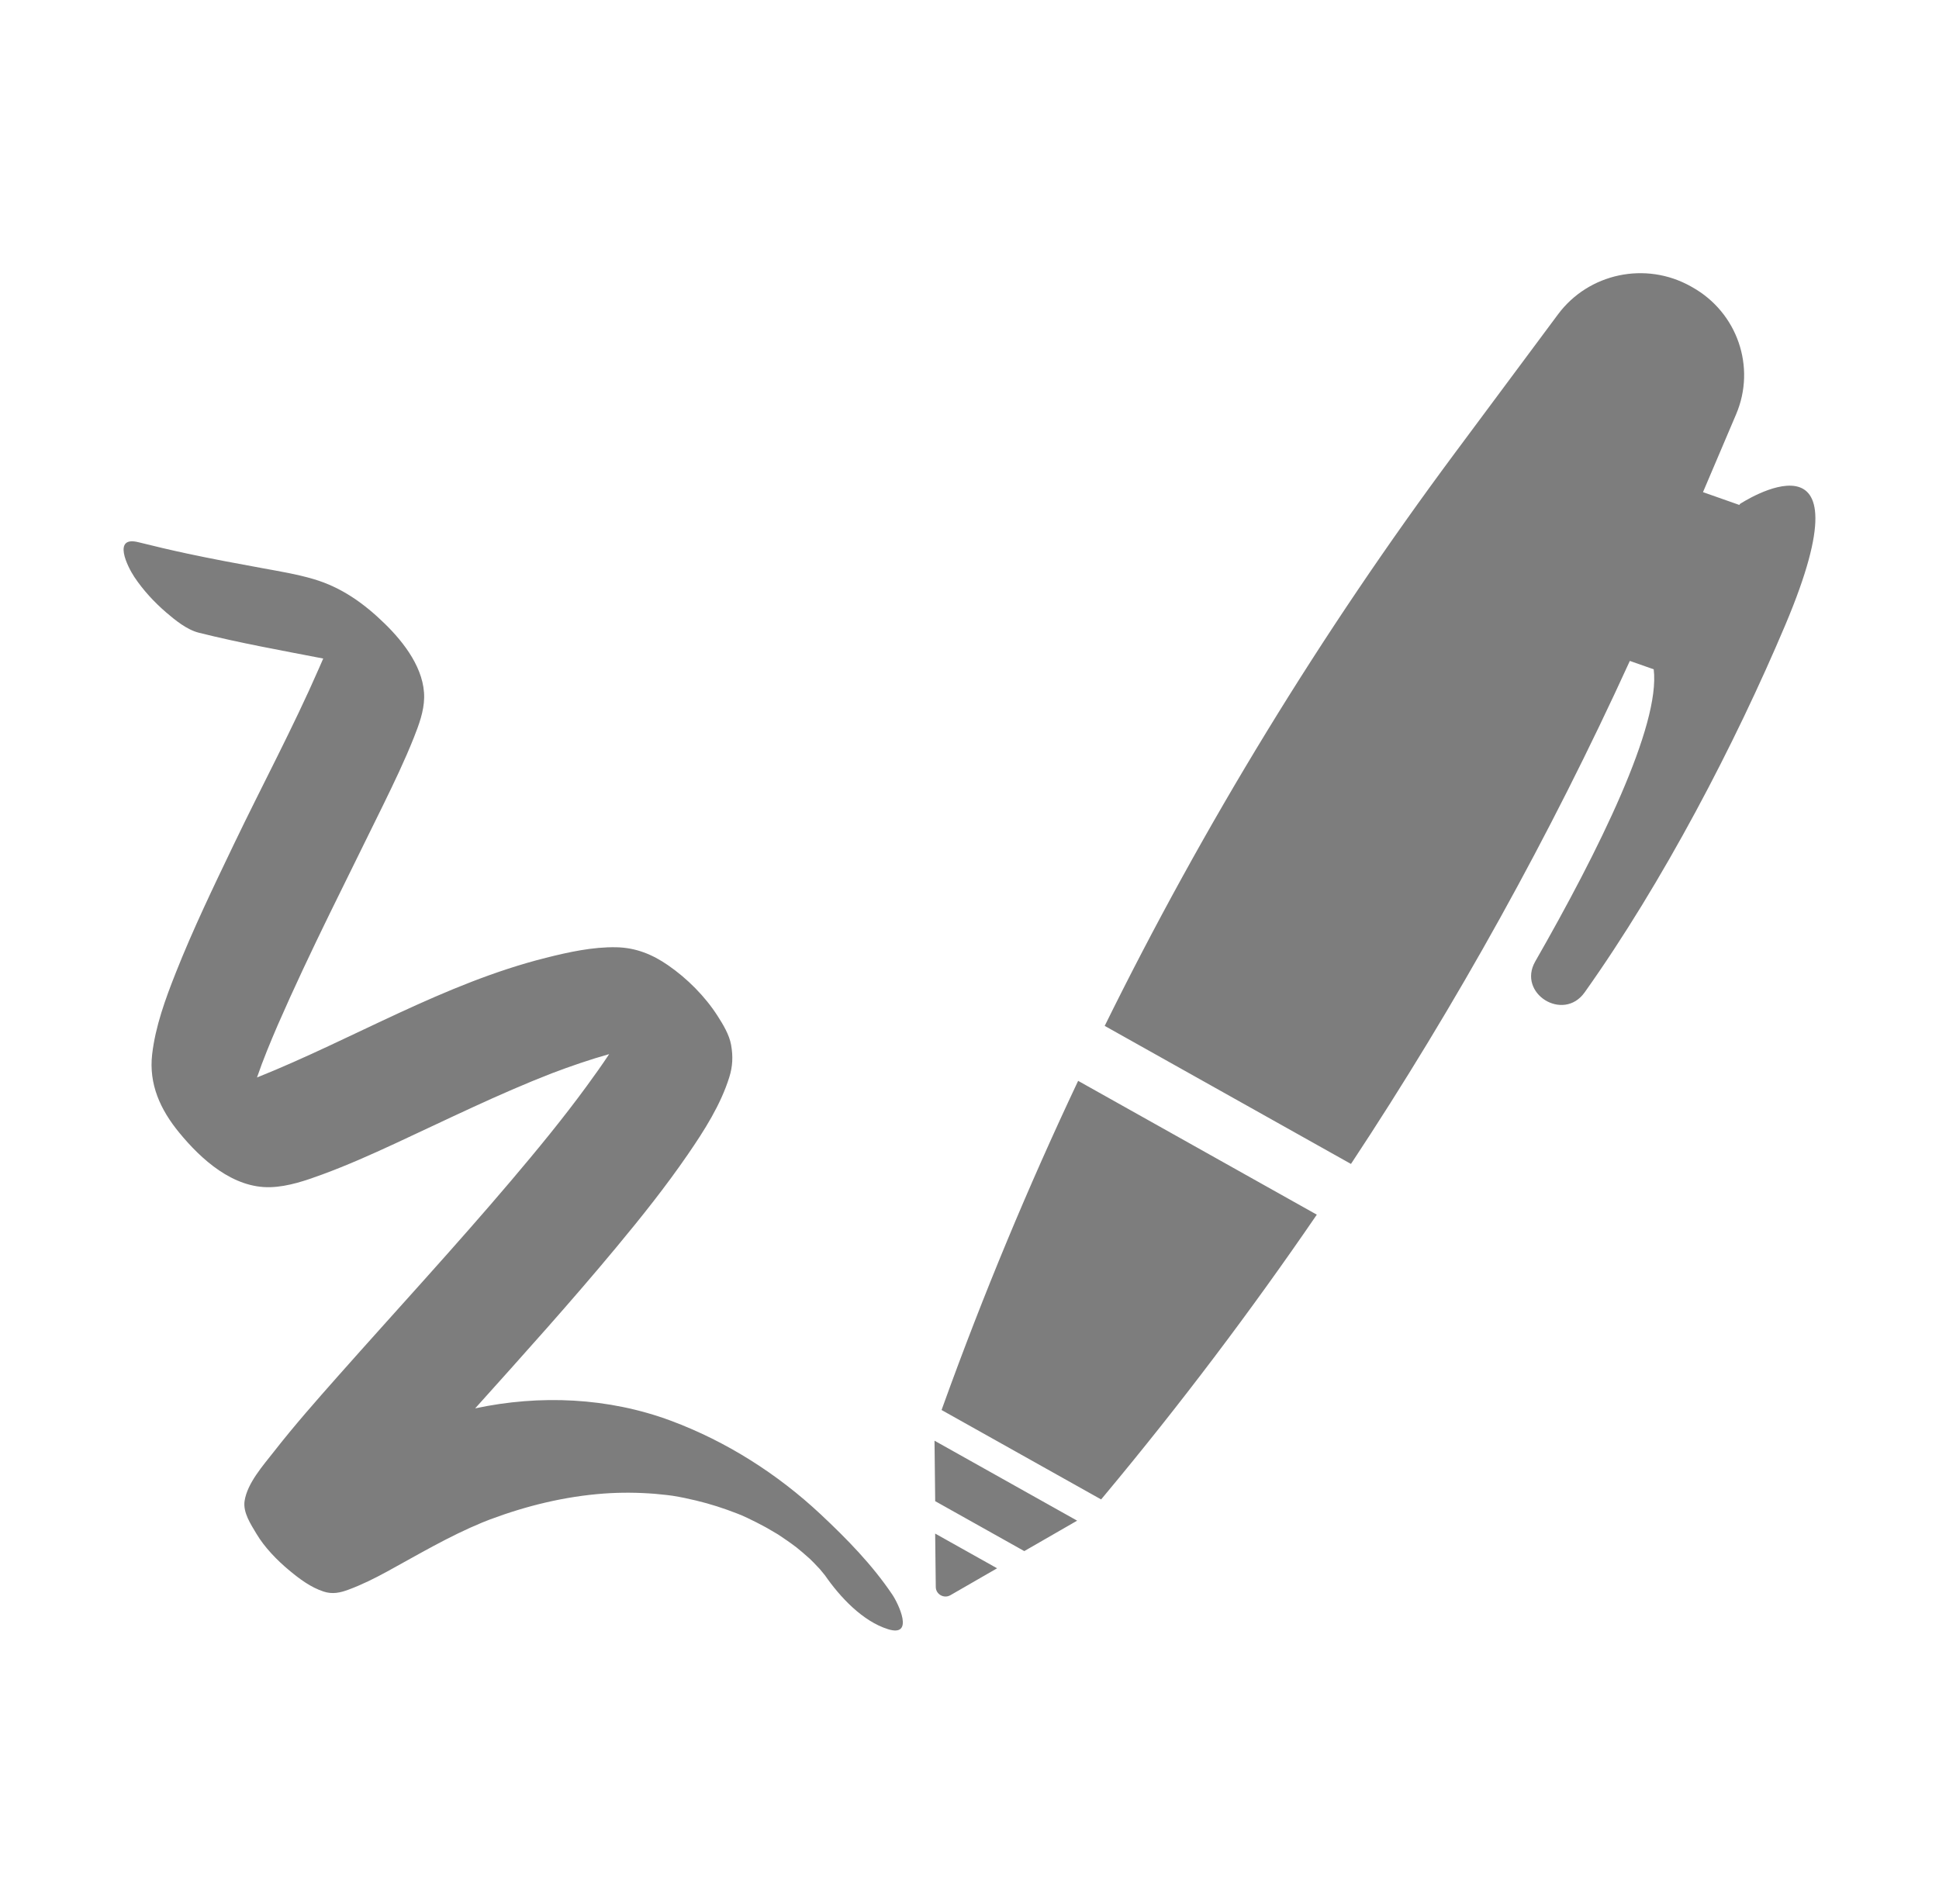 <svg version="1.1" id="Layer_1" xmlns="http://www.w3.org/2000/svg" xmlns:xlink="http://www.w3.org/1999/xlink" x="0px" y="0px"
	 width="110px" height="108px" viewBox="0 0 110 108" enable-background="new 0 0 110 108" xml:space="preserve">
<g>
	<g>
		<path fill="#7D7D7D" d="M46.549,85.905c-2.441-2.285-5.343-4.131-8.491-5.303c-3.537-1.316-7.425-1.486-11.102-0.701
			c2.713-3.021,5.433-6.036,8.025-9.158c1.415-1.703,2.798-3.438,4.05-5.262c0.928-1.351,1.85-2.797,2.342-4.368
			c0.194-0.619,0.216-1.187,0.103-1.829c-0.103-0.584-0.46-1.17-0.774-1.658c-0.713-1.109-1.72-2.117-2.808-2.868
			c-0.899-0.62-1.836-0.996-2.936-1.017c-1.333-0.026-2.705,0.276-3.989,0.599c-5.788,1.456-10.897,4.591-16.39,6.789
			c0.345-1.007,0.756-1.995,1.174-2.967c1.845-4.228,3.958-8.338,5.98-12.484c0.616-1.263,1.229-2.533,1.747-3.839
			c0.283-0.714,0.57-1.482,0.582-2.258c0.026-1.617-1.133-3.124-2.236-4.199c-1.167-1.139-2.449-2.06-4.031-2.526
			c-0.942-0.279-1.92-0.44-2.886-0.617c-1.425-0.261-2.85-0.524-4.266-0.827c-0.934-0.2-1.864-0.418-2.791-0.65
			c-1.493-0.375-0.622,1.386-0.234,1.968c0.5,0.751,1.127,1.43,1.812,2.019c0.508,0.436,1.17,0.976,1.844,1.146
			c2.336,0.587,4.701,1.008,7.062,1.466c-0.122,0.291-0.249,0.572-0.364,0.836c0.043-0.099,0.086-0.198,0.129-0.297
			c-1.48,3.393-3.238,6.671-4.839,10.009c-1.154,2.406-2.316,4.816-3.298,7.298c-0.584,1.477-1.149,3.023-1.333,4.608
			c-0.196,1.694,0.462,3.136,1.534,4.442c1.247,1.521,3.054,3.159,5.175,3.096c1.012-0.031,2.017-0.381,2.955-0.726
			c1.396-0.513,2.754-1.12,4.103-1.744c2.954-1.368,5.875-2.812,8.913-3.993c1.066-0.404,2.147-0.776,3.246-1.086
			c-0.4,0.607-0.823,1.198-1.248,1.779c-1.365,1.871-2.84,3.662-4.339,5.429c-3.193,3.762-6.543,7.388-9.815,11.081
			c-1.237,1.397-2.474,2.8-3.622,4.271c-0.604,0.772-1.501,1.778-1.657,2.782c-0.104,0.668,0.359,1.341,0.672,1.871
			c0.457,0.773,1.179,1.512,1.869,2.084c0.582,0.483,1.207,0.953,1.938,1.193c0.501,0.165,0.939,0.07,1.41-0.105
			c0.762-0.283,1.483-0.64,2.194-1.029c1.783-0.975,3.512-2.004,5.4-2.783c0.142-0.059,0.285-0.113,0.427-0.169
			c2.083-0.78,4.253-1.311,6.479-1.474c0.97-0.07,1.946-0.061,2.916,0.018c0.22,0.018,0.439,0.041,0.659,0.067
			c0.108,0.013,0.216,0.027,0.324,0.042c0.004,0,0.007,0,0.011,0.002c0.438,0.07,0.874,0.162,1.306,0.266
			c0.802,0.191,1.588,0.445,2.356,0.746c0.058,0.021,0.159,0.063,0.251,0.102c0.105,0.047,0.21,0.094,0.315,0.143
			c0.352,0.166,0.698,0.344,1.039,0.529c0.15,0.082,0.523,0.305,0.696,0.406c0.177,0.117,0.354,0.236,0.527,0.357
			c0.177,0.123,0.351,0.25,0.523,0.381c0.117,0.094,0.232,0.19,0.347,0.288c0.137,0.116,0.271,0.234,0.404,0.354
			c0.074,0.072,0.148,0.146,0.221,0.219c0.119,0.121,0.235,0.245,0.351,0.369c0.099,0.116,0.196,0.234,0.291,0.354
			c0.841,1.217,2.129,2.606,3.582,3.055c1.501,0.463,0.586-1.447,0.234-1.968C49.479,88.771,48.035,87.297,46.549,85.905z
			 M36.38,55.597C36.32,55.434,36.343,55.455,36.38,55.597L36.38,55.597z M53.522,79.7l-0.106,0.294l0.342,0.192l8.366,4.689
			l0.343,0.192l0.201-0.241c4.269-5.12,8.282-10.432,12.035-15.914l-13.54-7.592C58.329,67.319,55.777,73.45,53.522,79.7z
			 M53.054,85.166l5.054,2.833l2.999-1.727l-8.092-4.537L53.054,85.166z M53.087,90.034c0.004,0.419,0.464,0.677,0.83,0.467
			l2.649-1.527l-3.514-1.97L53.087,90.034z M98.71,28.589l-0.037,0.058l-2.062-0.726l1.88-4.419
			c1.139-2.677,0.071-5.773-2.484-7.206l-0.091-0.051c-2.555-1.432-5.791-0.749-7.531,1.591l-5.82,7.826
			c-7.619,10.245-14.275,21.137-19.895,32.54l13.971,7.832c6.005-9.088,11.295-18.629,15.82-28.538l1.354,0.476
			c0.387,3.186-3.103,10.257-6.72,16.574c-1.036,1.811,1.593,3.457,2.802,1.755c4.444-6.254,8.53-14.09,11.383-20.843
			C106.28,23.618,98.71,28.589,98.71,28.589z"/>
	</g>
</g>
</svg>
